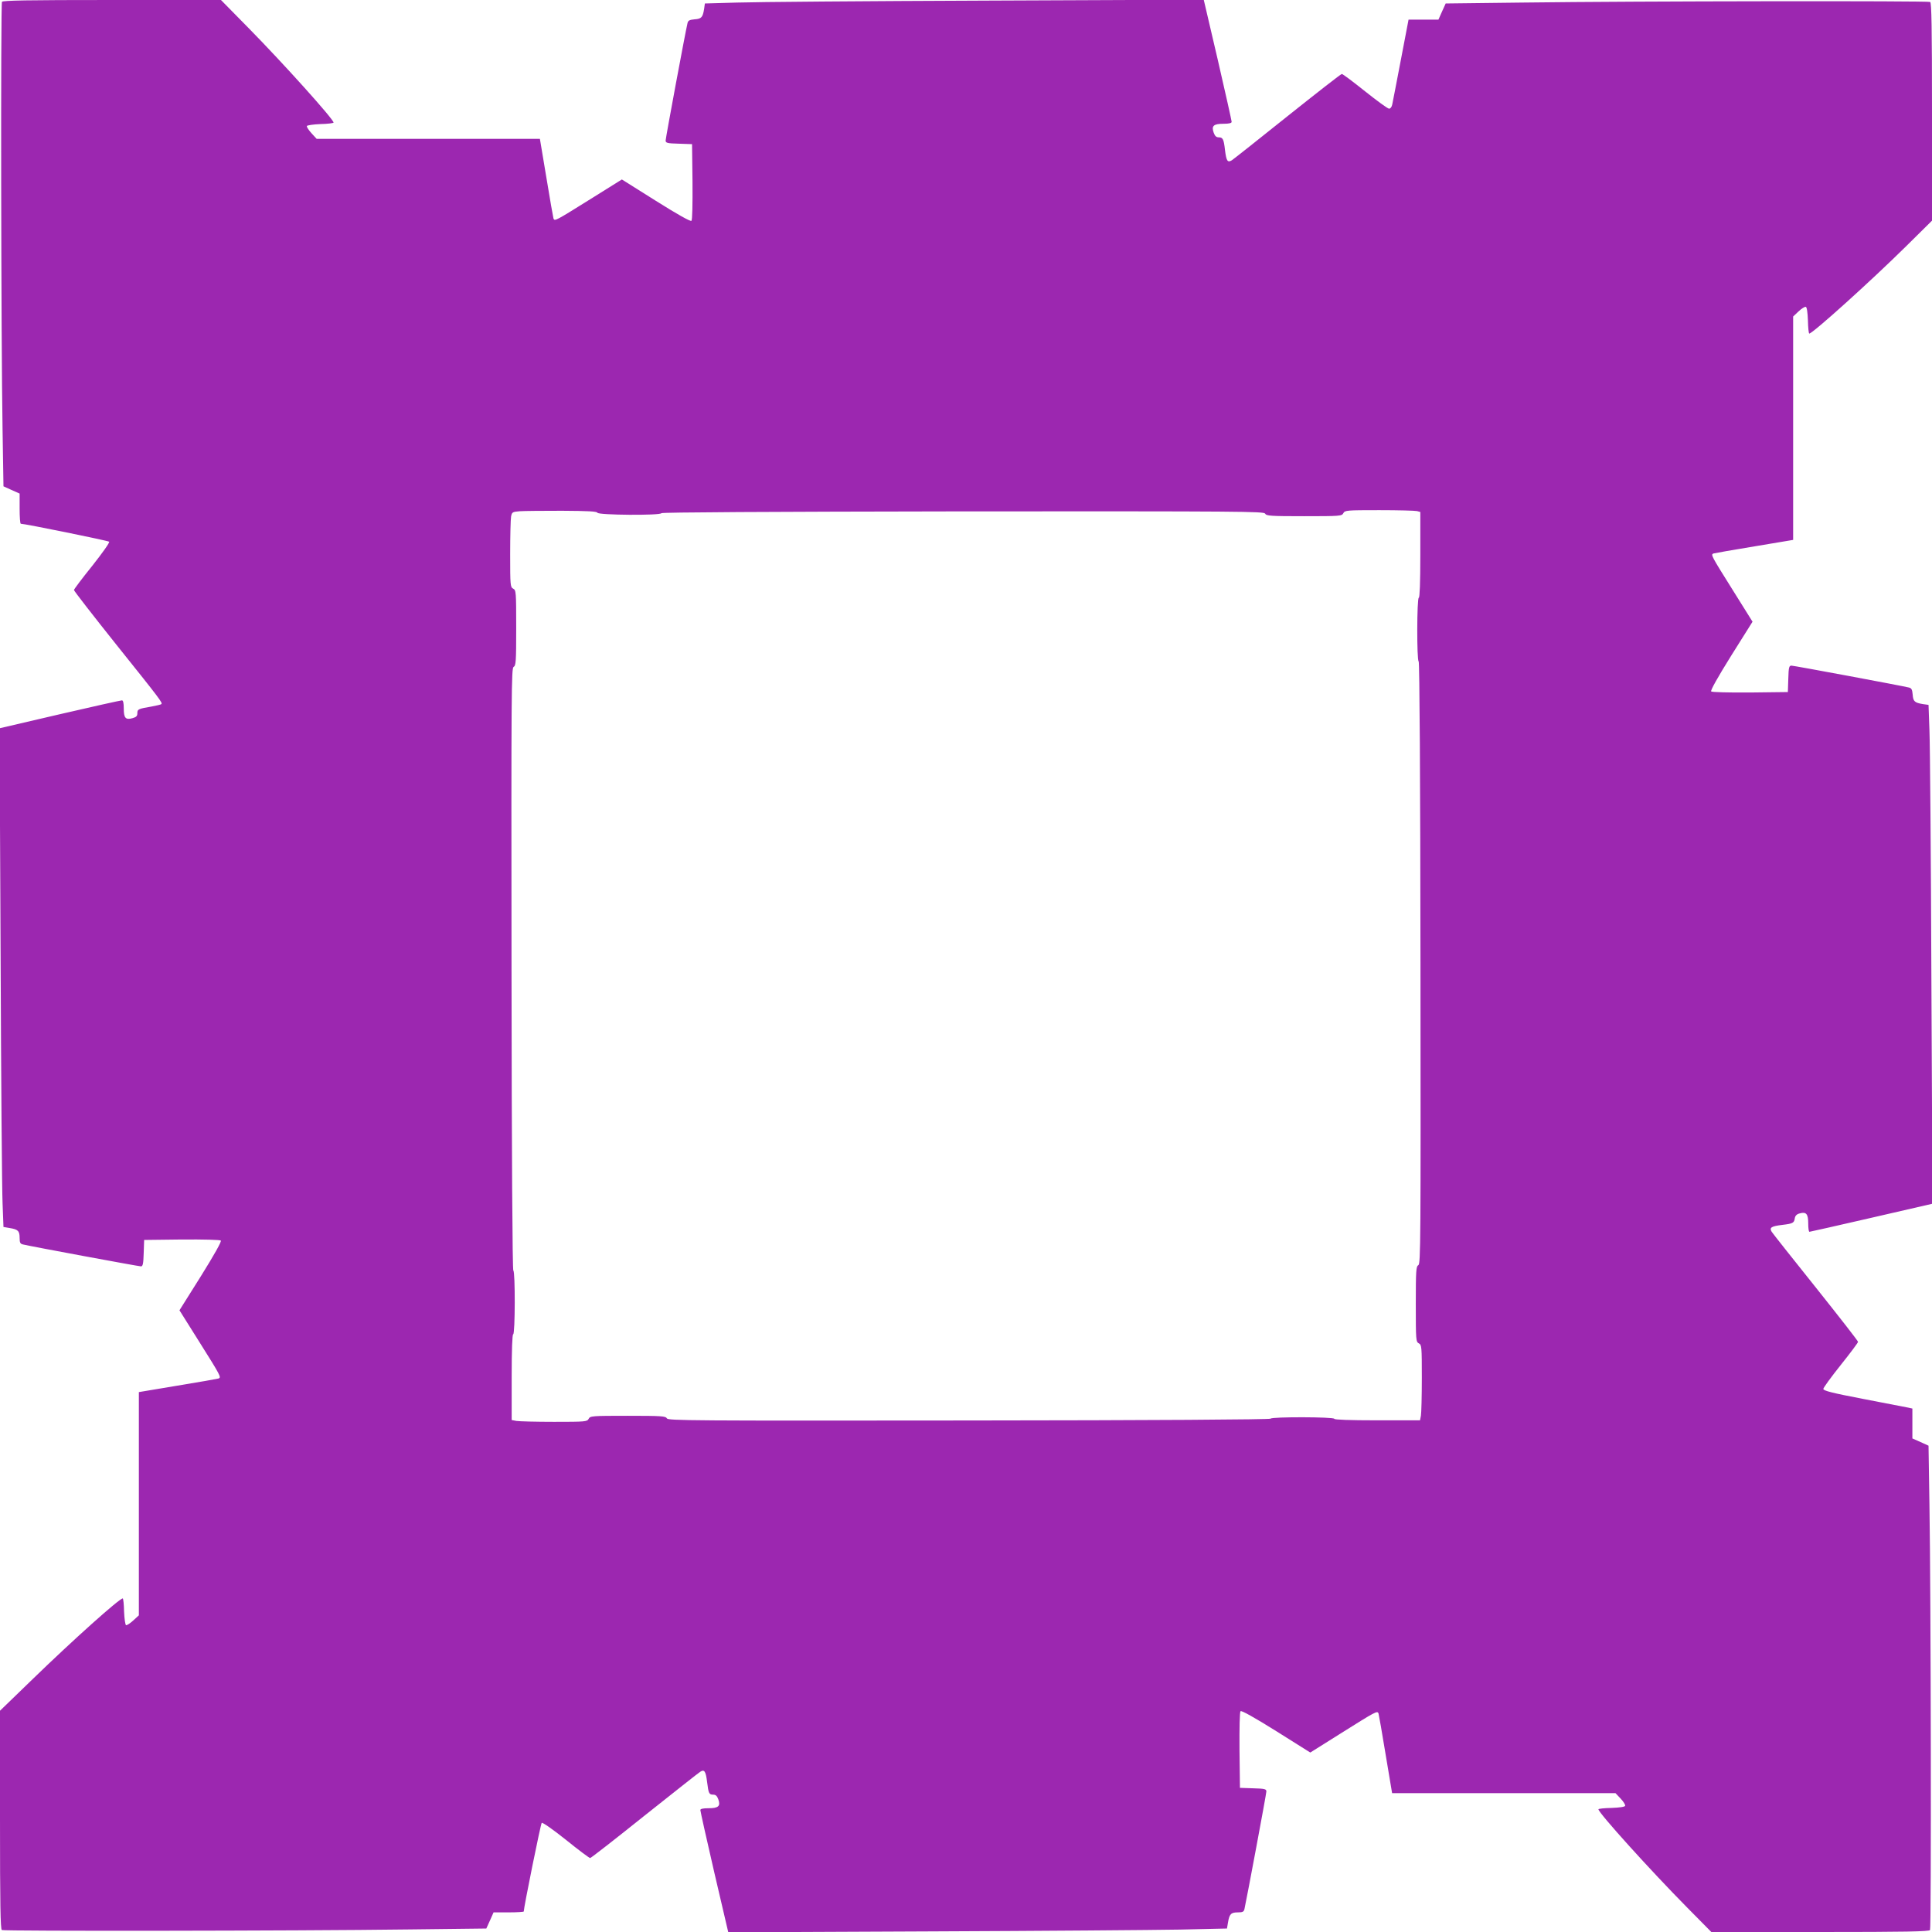 <?xml version="1.0" standalone="no"?>
<!DOCTYPE svg PUBLIC "-//W3C//DTD SVG 20010904//EN"
 "http://www.w3.org/TR/2001/REC-SVG-20010904/DTD/svg10.dtd">
<svg version="1.0" xmlns="http://www.w3.org/2000/svg"
 width="1280pt" height="1280pt" viewBox="0 0 1280 1280"
 preserveAspectRatio="xMidYMid meet">
<g transform="translate(0,1280) scale(0.1,-0.1)"
fill="#9c27b0" stroke="none">
<path d="M13 12788 c-9 -15 -6 -2257 4 -2837 l6 -373 53 -24 54 -24 0 -100 c0
-55 3 -100 8 -100 27 0 578 -112 585 -119 5 -5 -44 -74 -112 -160 -67 -83
-121 -155 -121 -160 0 -6 126 -168 280 -361 294 -367 308 -386 299 -395 -3 -3
-32 -10 -65 -16 -89 -15 -94 -18 -94 -44 0 -19 -7 -26 -32 -33 -46 -13 -58 1
-58 64 0 36 -4 54 -12 54 -7 0 -193 -41 -412 -92 l-399 -93 7 -1495 c3 -822 9
-1566 13 -1652 l6 -157 41 -7 c55 -9 66 -19 66 -65 0 -32 4 -40 23 -44 54 -13
766 -145 781 -145 12 0 16 16 18 87 l3 88 249 3 c148 1 254 -2 259 -7 6 -6
-43 -93 -132 -236 l-142 -226 130 -207 c144 -229 148 -237 129 -245 -7 -2
-129 -24 -271 -47 l-257 -43 0 -740 0 -739 -37 -34 c-21 -19 -42 -33 -48 -31
-5 2 -11 42 -13 90 -1 48 -5 87 -9 87 -22 0 -329 -275 -595 -533 l-218 -211 0
-722 c0 -568 3 -724 12 -731 15 -8 1927 -6 2702 4 l508 6 24 53 24 54 100 0
c55 0 100 3 100 6 0 26 112 580 119 587 5 5 75 -44 160 -112 83 -67 155 -121
161 -121 5 0 167 126 359 280 193 153 359 285 371 292 27 17 36 3 45 -70 9
-74 13 -82 40 -82 17 0 26 -9 34 -31 16 -45 1 -59 -65 -59 -36 0 -54 -4 -54
-12 0 -7 41 -192 92 -412 l93 -398 1340 6 c737 3 1480 9 1652 12 l312 7 7 41
c9 55 20 66 65 66 32 0 40 4 44 23 14 62 145 762 145 778 0 16 -10 19 -87 21
l-88 3 -3 249 c-1 150 1 253 7 259 6 6 92 -42 236 -132 l226 -142 207 130
c229 144 237 148 245 129 2 -7 24 -129 47 -271 l43 -257 740 0 740 0 34 -36
c19 -20 32 -41 30 -48 -2 -7 -37 -12 -90 -14 -48 -1 -87 -5 -87 -9 0 -23 343
-403 587 -650 l161 -163 720 0 c566 0 723 3 729 13 9 14 6 2218 -4 2821 l-6
388 -53 24 -54 24 0 99 0 99 -27 6 c-16 3 -148 29 -295 57 -209 40 -268 55
-268 67 0 8 52 79 115 158 63 79 115 148 115 154 0 6 -126 167 -279 359 -154
192 -285 358 -293 370 -17 28 -3 37 72 46 68 8 77 13 81 44 3 17 13 27 33 32
43 12 56 -4 56 -67 0 -30 3 -54 8 -55 4 0 189 42 411 93 l404 93 -7 1486 c-3
817 -9 1561 -13 1652 l-6 167 -36 5 c-56 9 -66 18 -69 63 -3 34 -8 43 -25 47
-54 13 -762 145 -778 145 -16 0 -19 -11 -21 -87 l-3 -88 -249 -3 c-146 -1
-254 2 -259 7 -6 6 44 95 132 236 l142 226 -130 208 c-144 230 -148 236 -129
244 7 2 129 24 271 47 l257 43 0 740 0 740 36 34 c20 19 41 32 48 30 7 -2 12
-37 14 -90 1 -48 5 -87 9 -87 22 0 408 348 641 578 l172 170 0 720 c0 566 -3
722 -12 729 -15 8 -1927 6 -2702 -4 l-508 -6 -24 -53 -24 -54 -99 0 -99 0 -51
-267 c-28 -148 -54 -280 -57 -295 -3 -16 -12 -28 -21 -28 -9 0 -80 52 -159
115 -79 63 -148 115 -154 115 -6 0 -167 -126 -359 -279 -192 -154 -358 -285
-370 -293 -28 -17 -36 -5 -45 67 -8 72 -14 85 -41 85 -17 0 -26 9 -34 31 -16
45 -1 59 65 59 36 0 54 4 54 13 0 6 -41 191 -92 411 l-93 398 -1440 -6 c-792
-3 -1536 -9 -1652 -13 l-213 -6 -5 -36 c-9 -56 -18 -66 -63 -69 -34 -3 -43 -8
-47 -25 -15 -62 -145 -762 -145 -778 0 -16 10 -19 88 -21 l87 -3 3 -249 c1
-149 -1 -253 -7 -259 -6 -6 -92 42 -235 132 l-226 142 -208 -130 c-231 -144
-237 -148 -245 -129 -2 7 -24 129 -47 271 l-43 257 -740 0 -739 0 -34 37 c-19
21 -33 42 -31 48 2 5 42 11 90 13 48 1 87 6 87 10 0 22 -332 391 -562 625
l-184 187 -721 0 c-567 0 -724 -3 -730 -12z m3945 -3385 c5 -16 418 -19 424
-3 2 6 699 10 1997 12 1858 1 1994 0 2003 -15 8 -15 35 -17 258 -17 239 0 250
1 260 20 10 19 21 20 238 20 125 0 237 -3 250 -6 l22 -6 0 -284 c0 -183 -4
-284 -10 -284 -13 0 -14 -417 -1 -422 6 -2 11 -786 12 -1997 2 -1857 1 -1994
-14 -2003 -15 -8 -17 -35 -17 -258 0 -239 1 -250 20 -260 19 -10 20 -21 20
-229 0 -120 -3 -233 -6 -250 l-6 -31 -284 0 c-183 0 -284 4 -284 10 0 13 -417
14 -422 1 -2 -6 -786 -11 -1997 -12 -1857 -2 -1994 -1 -2003 14 -8 15 -35 17
-258 17 -239 0 -250 -1 -260 -20 -10 -19 -21 -20 -229 -20 -120 0 -233 3 -250
6 l-31 6 0 284 c0 183 4 284 10 284 13 0 14 417 1 422 -6 2 -11 786 -12 1997
-2 1857 -1 1994 14 2003 15 8 17 35 17 258 0 239 -1 250 -20 260 -19 10 -20
21 -20 229 0 120 3 232 6 249 6 29 9 31 58 35 28 2 154 3 280 3 174 -1 230 -4
234 -13z"/>
</g>
</svg>
